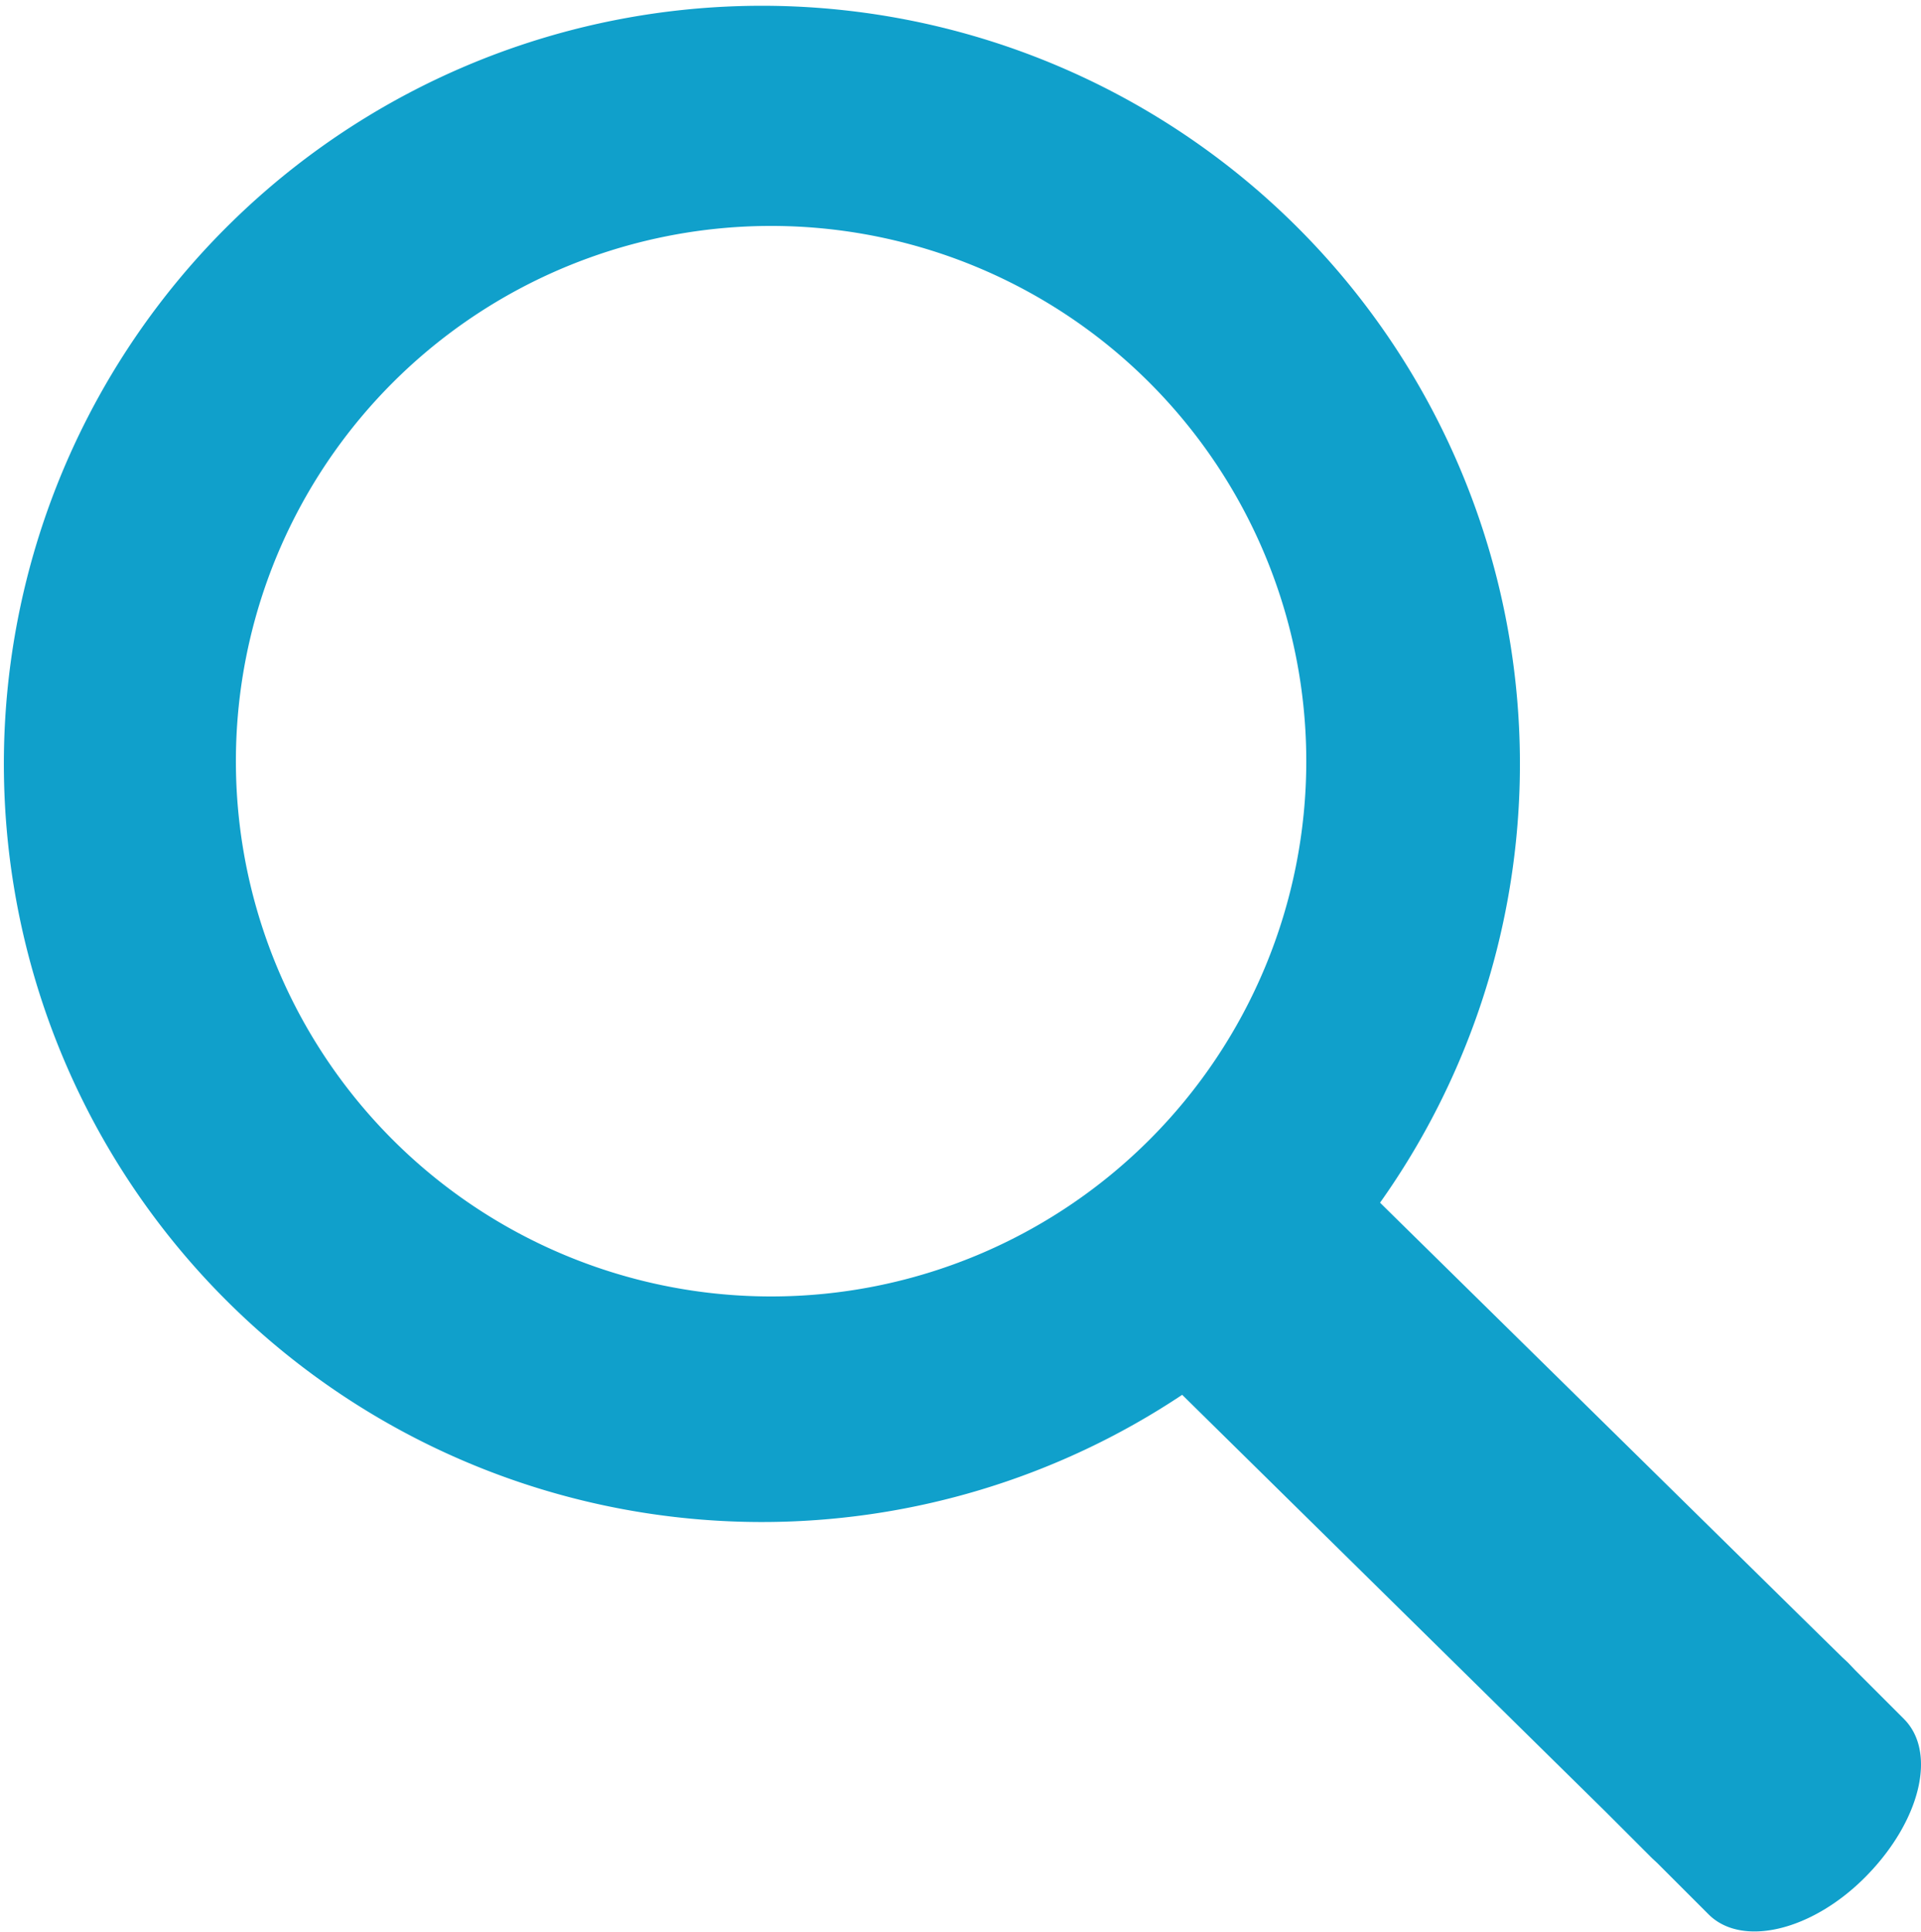 <svg xmlns="http://www.w3.org/2000/svg" viewBox="0 0 50 50.27"><defs><style>.cls-1{fill:none;}.cls-2{fill:#10a0cb;}</style></defs><g id="Ebene_2" data-name="Ebene 2"><g id="Object"><path class="cls-1" d="M20.08,5.88A13.93,13.93,0,1,0,34,19.81,13.93,13.93,0,0,0,20.08,5.88Z"/><path class="cls-2" d="M49.56,44.74,48.3,43.48h0l-.2-.21-.15-.14h0l-1.1-1.08L35.92,31.3a19.73,19.73,0,1,0-5.15,5l11,10.83L43,48.36l.13.12,1.34,1.34c.87.87,2.71.43,4.11-1S50.42,45.61,49.56,44.74Zm-29.48-11A13.93,13.93,0,1,1,34,19.81,13.93,13.93,0,0,1,20.08,33.74Z"/></g></g></svg>